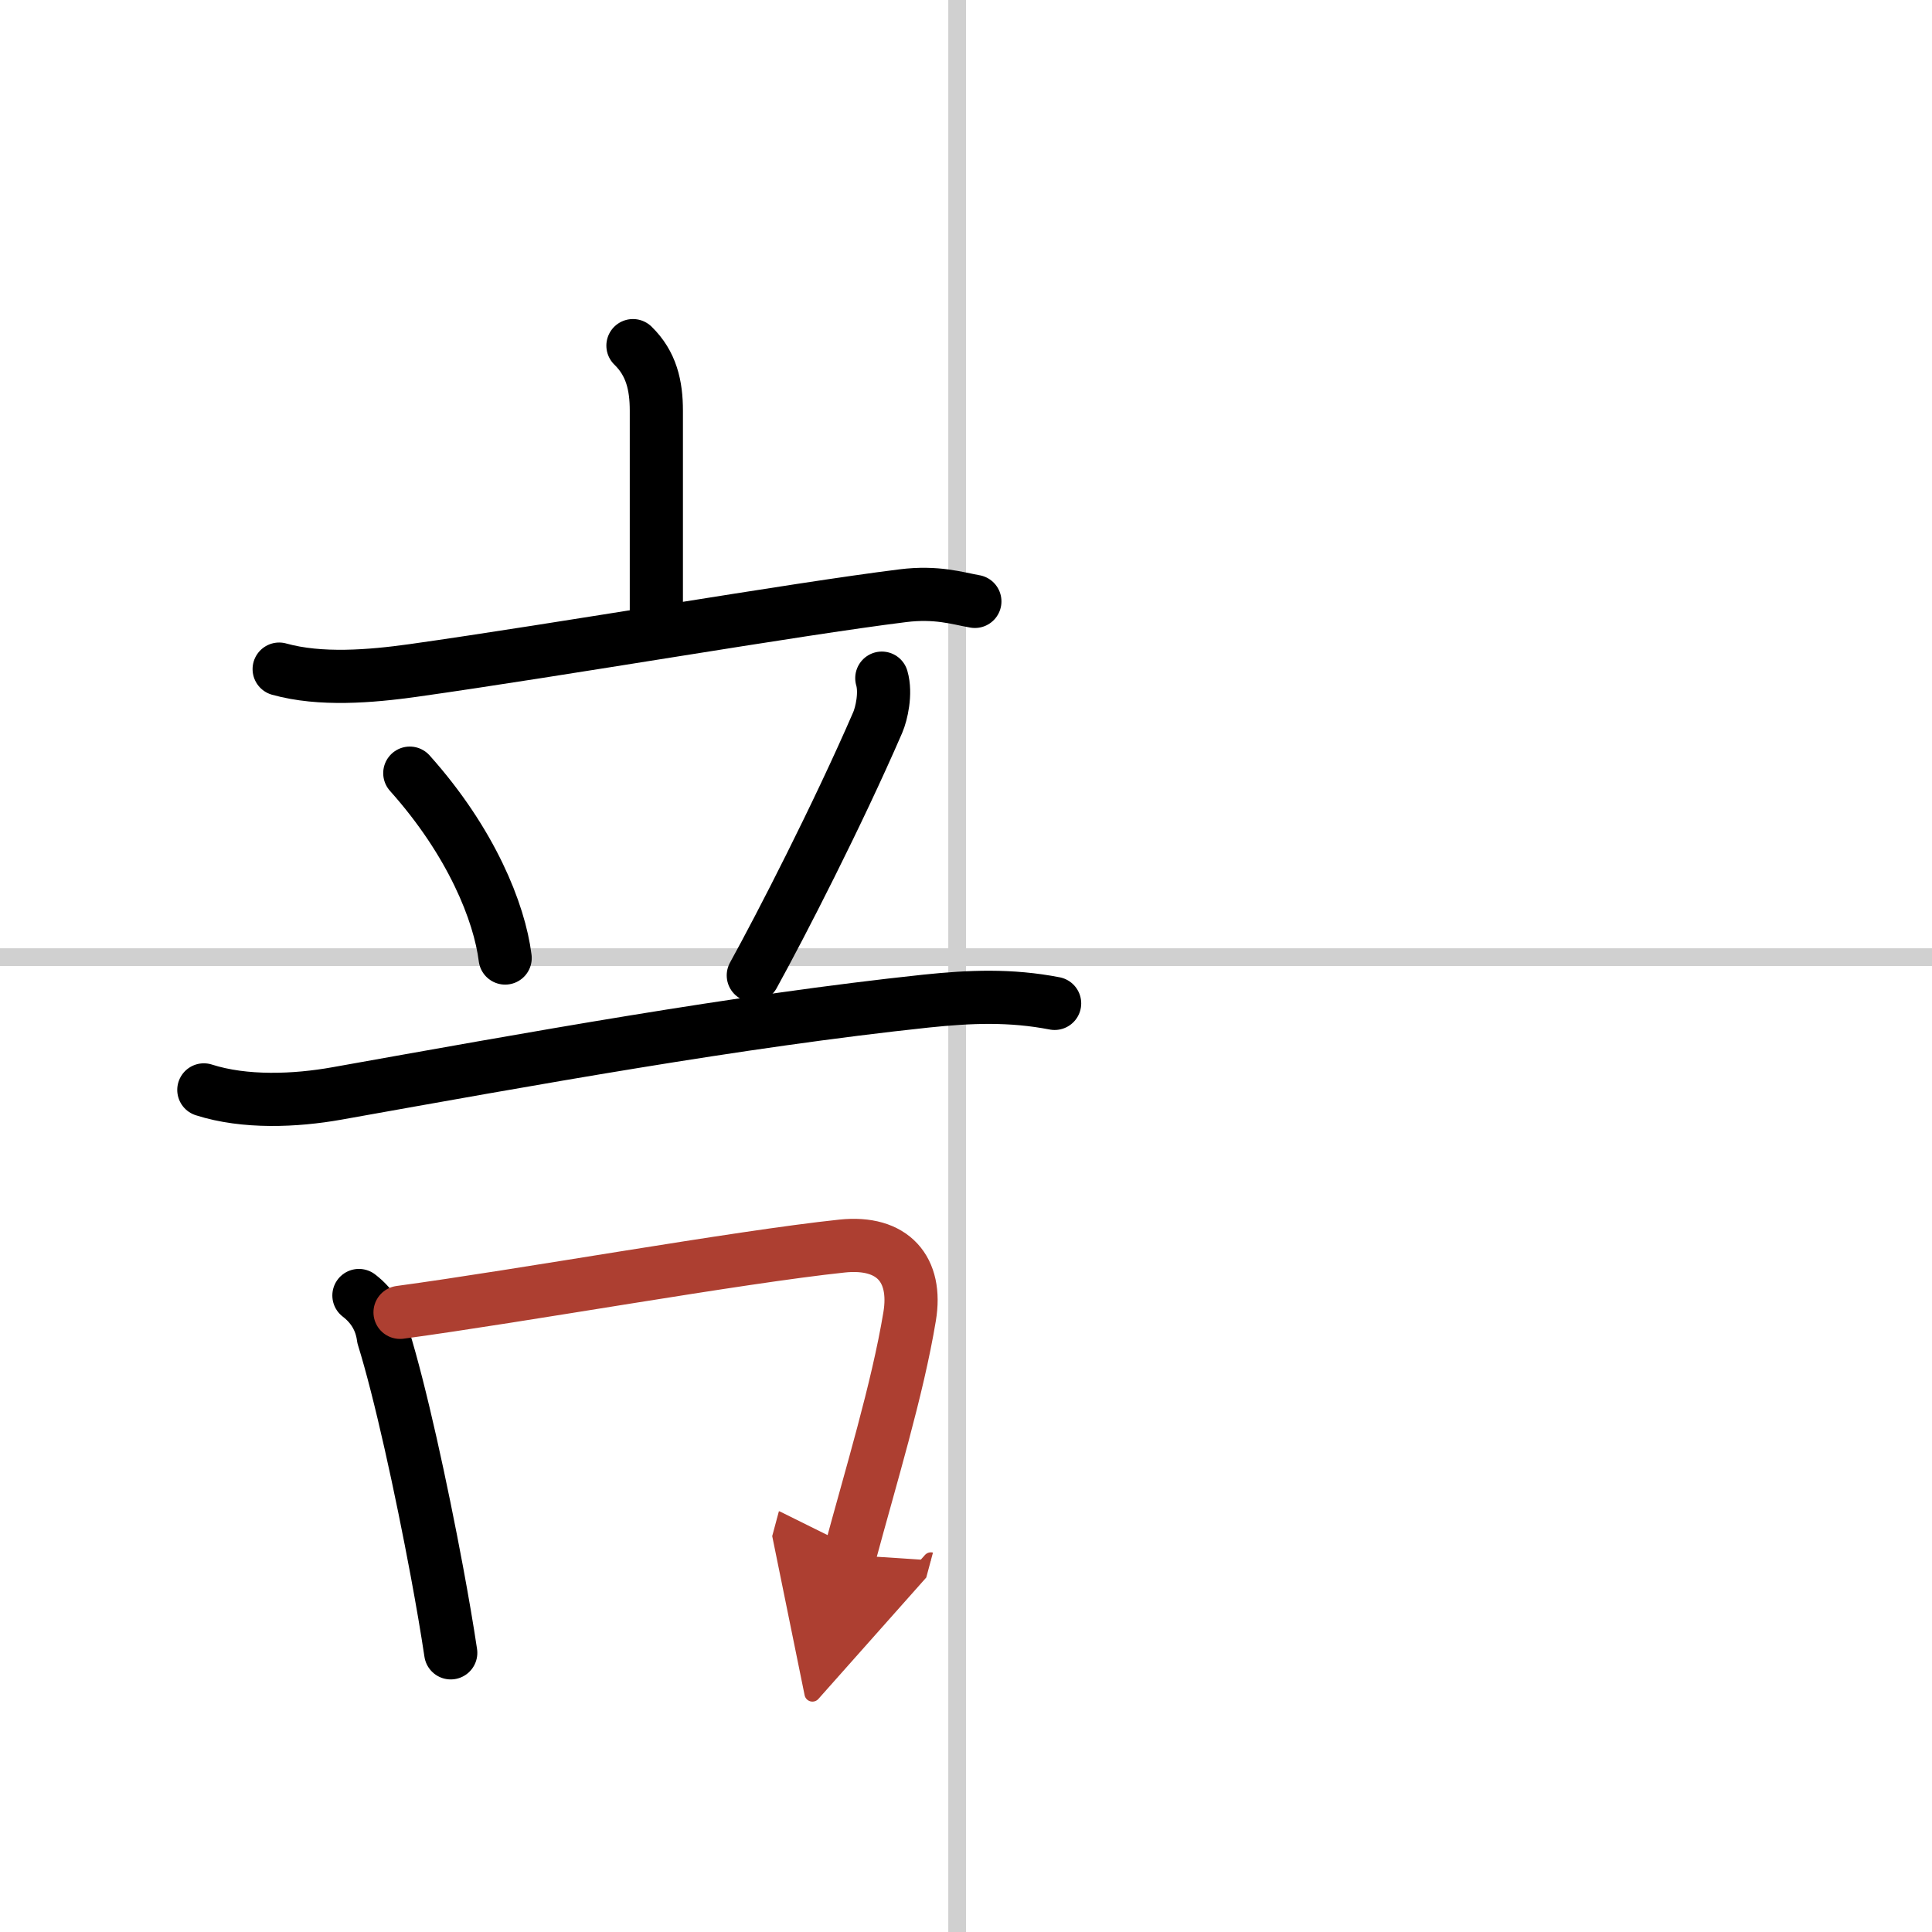 <svg width="400" height="400" viewBox="0 0 109 109" xmlns="http://www.w3.org/2000/svg"><defs><marker id="a" markerWidth="4" orient="auto" refX="1" refY="5" viewBox="0 0 10 10"><polyline points="0 0 10 5 0 10 1 5" fill="#ad3f31" stroke="#ad3f31"/></marker></defs><g fill="none" stroke="#000" stroke-linecap="round" stroke-linejoin="round" stroke-width="3"><rect width="100%" height="100%" fill="#fff" stroke="#fff"/><line x1="54" x2="54" y2="109" stroke="#d0d0d0" stroke-width="1"/><line x2="109" y1="54" y2="54" stroke="#d0d0d0" stroke-width="1"/><path d="m35.71 19.5c1.04 1.01 1.32 2.25 1.32 3.67v11.4"/><path d="m15.75 37.75c2.32 0.65 5.18 0.41 7.54 0.08 8.31-1.17 21.53-3.46 27.64-4.22 1.92-0.24 3.1 0.15 4.07 0.32"/><path d="m23.12 43.62c3.48 3.89 5.06 7.86 5.38 10.43"/><path d="m49.75 38.26c0.25 0.86-0.02 2.01-0.23 2.5-2.27 5.24-5.48 11.48-7.02 14.27"/><path d="m11.5 61.49c2.31 0.74 5.16 0.62 7.51 0.2 10.87-1.94 22.61-4.08 33.24-5.21 2.5-0.26 4.77-0.35 7.25 0.13"/><path d="m20.25 73.09c0.78 0.6 1.25 1.38 1.38 2.36 0.95 3.05 2.14 8.5 3.02 13.22 0.31 1.67 0.58 3.24 0.78 4.58"/><path d="m22.57 74.04c6.88-0.93 19.06-3.12 24.94-3.74 2.87-0.3 4.25 1.32 3.81 3.97-0.68 4.12-2.21 9.11-3.38 13.46" marker-end="url(#a)" stroke="#ad3f31"/></g></svg>
